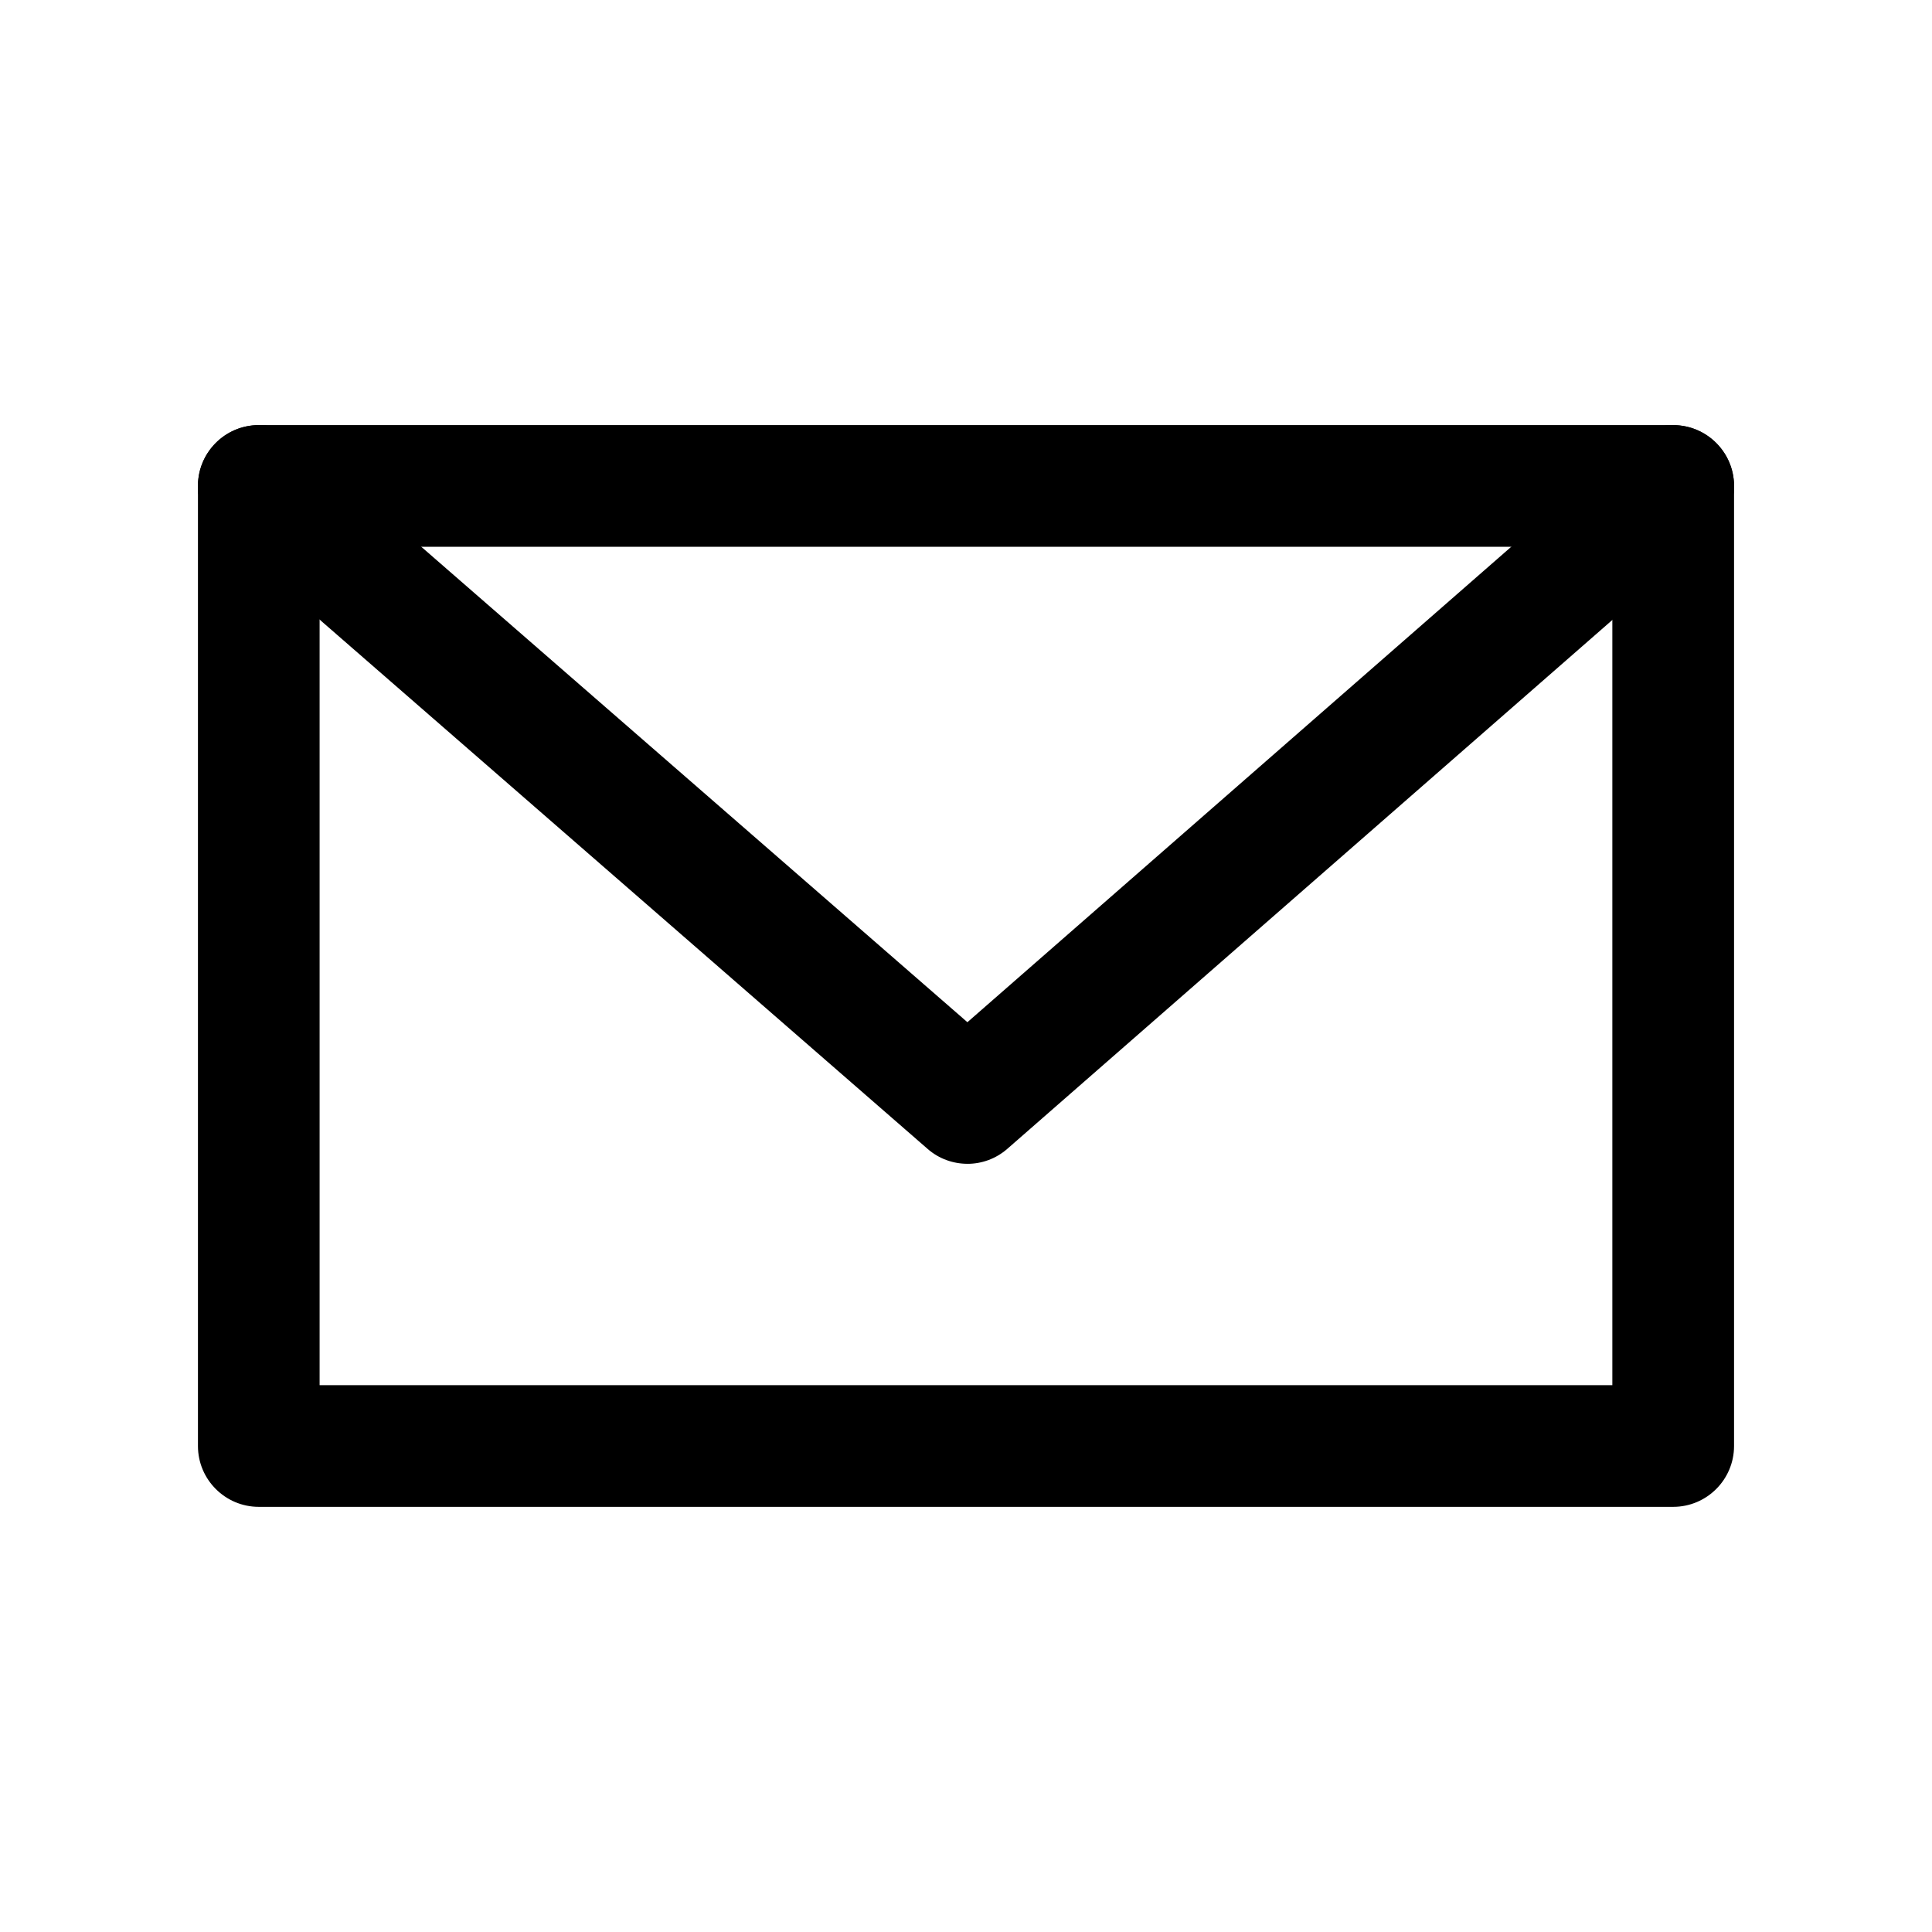 <?xml version="1.0" encoding="UTF-8"?>
<!-- Uploaded to: ICON Repo, www.iconrepo.com, Generator: ICON Repo Mixer Tools -->
<svg fill="#000000" width="800px" height="800px" version="1.1" viewBox="144 144 512 512" xmlns="http://www.w3.org/2000/svg">
 <g>
  <path d="m587.41 543.33h-374.83c-8.891 0-16.121-7.231-16.121-16.121v-254.43c0-8.891 7.231-16.121 16.121-16.121h374.84c8.891 0 16.121 7.231 16.121 16.121v254.43c0 8.891-7.231 16.121-16.125 16.121zm-358.71-32.242h342.59v-222.18h-342.59z"/>
  <path d="m400.4 452.42c-3.777 0-7.559-1.309-10.578-3.953l-187.82-163.51c-6.727-5.844-7.43-16.02-1.586-22.746 5.844-6.727 16.02-7.43 22.746-1.586l177.21 154.27 176.43-154.24c6.699-5.871 16.879-5.164 22.746 1.535 5.871 6.699 5.188 16.879-1.535 22.746l-187.02 163.48c-3.047 2.676-6.824 4.008-10.602 4.008z"/>
 </g>
</svg>